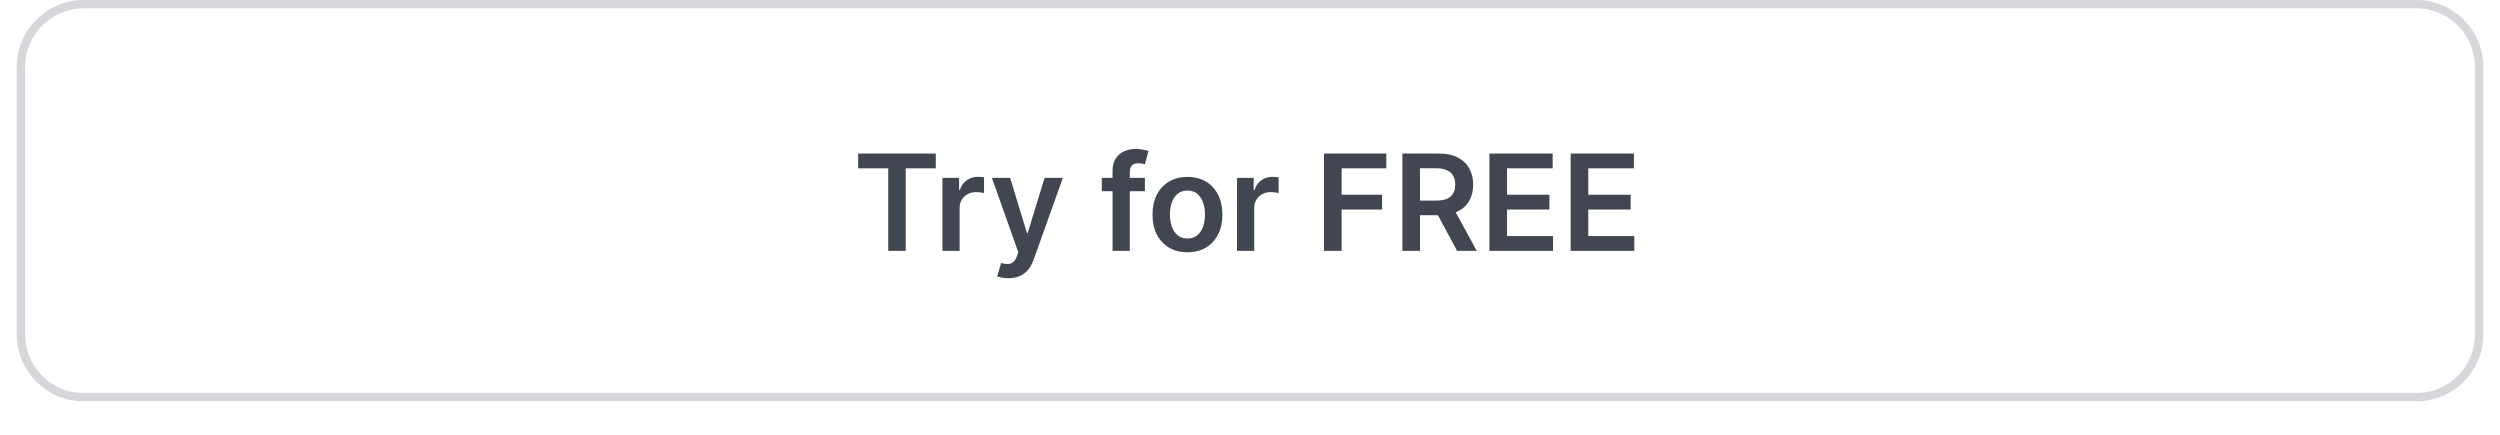 <svg width="299" height="52" viewBox="0 0 299 52" fill="none" xmlns="http://www.w3.org/2000/svg">
<g filter="url(#filter0_dii_200_5407)">
<path d="M2 9C2 4.582 5.582 1 10 1H289C293.418 1 297 4.582 297 9V41C297 45.418 293.418 49 289 49H10C5.582 49 2 45.418 2 41V9Z" fill="white"/>
<path d="M2.5 9C2.5 4.858 5.858 1.5 10 1.5H289C293.142 1.5 296.5 4.858 296.5 9V41C296.5 45.142 293.142 48.5 289 48.5H10C5.858 48.5 2.5 45.142 2.5 41V9Z" stroke="#D5D7DA"/>
<path d="M102.636 21.131V19.364H111.92V21.131H108.324V31H106.233V21.131H102.636ZM112.713 31V22.273H114.707V23.727H114.798C114.957 23.224 115.23 22.835 115.616 22.562C116.007 22.286 116.452 22.148 116.952 22.148C117.065 22.148 117.192 22.153 117.332 22.165C117.476 22.172 117.596 22.186 117.69 22.204V24.097C117.603 24.066 117.465 24.04 117.276 24.017C117.09 23.991 116.91 23.977 116.736 23.977C116.361 23.977 116.024 24.059 115.724 24.222C115.429 24.381 115.196 24.602 115.026 24.886C114.855 25.171 114.77 25.498 114.77 25.869V31H112.713ZM120.601 34.273C120.321 34.273 120.061 34.25 119.822 34.205C119.588 34.163 119.4 34.114 119.26 34.057L119.737 32.455C120.036 32.542 120.304 32.583 120.538 32.58C120.773 32.576 120.98 32.502 121.158 32.358C121.339 32.218 121.493 31.983 121.618 31.653L121.794 31.182L118.629 22.273H120.811L122.822 28.864H122.913L124.93 22.273H127.118L123.624 32.057C123.461 32.519 123.245 32.915 122.976 33.244C122.707 33.578 122.377 33.831 121.987 34.006C121.601 34.184 121.139 34.273 120.601 34.273ZM136.93 22.273V23.864H131.771V22.273H136.93ZM133.061 31V21.449C133.061 20.862 133.182 20.373 133.425 19.983C133.671 19.593 134 19.301 134.413 19.108C134.826 18.915 135.285 18.818 135.788 18.818C136.144 18.818 136.461 18.847 136.737 18.903C137.014 18.96 137.218 19.011 137.351 19.057L136.942 20.648C136.855 20.621 136.745 20.595 136.612 20.568C136.48 20.538 136.332 20.523 136.169 20.523C135.786 20.523 135.516 20.616 135.357 20.801C135.201 20.983 135.124 21.244 135.124 21.585V31H133.061ZM142.02 31.171C141.168 31.171 140.429 30.983 139.804 30.608C139.179 30.233 138.694 29.708 138.349 29.034C138.009 28.36 137.838 27.572 137.838 26.671C137.838 25.769 138.009 24.979 138.349 24.301C138.694 23.623 139.179 23.097 139.804 22.722C140.429 22.347 141.168 22.159 142.02 22.159C142.872 22.159 143.611 22.347 144.236 22.722C144.861 23.097 145.344 23.623 145.685 24.301C146.029 24.979 146.202 25.769 146.202 26.671C146.202 27.572 146.029 28.36 145.685 29.034C145.344 29.708 144.861 30.233 144.236 30.608C143.611 30.983 142.872 31.171 142.02 31.171ZM142.031 29.523C142.493 29.523 142.88 29.396 143.19 29.142C143.501 28.884 143.732 28.54 143.884 28.108C144.039 27.676 144.116 27.195 144.116 26.665C144.116 26.131 144.039 25.648 143.884 25.216C143.732 24.78 143.501 24.434 143.19 24.176C142.88 23.919 142.493 23.79 142.031 23.79C141.558 23.79 141.164 23.919 140.849 24.176C140.539 24.434 140.306 24.78 140.151 25.216C139.999 25.648 139.923 26.131 139.923 26.665C139.923 27.195 139.999 27.676 140.151 28.108C140.306 28.54 140.539 28.884 140.849 29.142C141.164 29.396 141.558 29.523 142.031 29.523ZM147.947 31V22.273H149.942V23.727H150.033C150.192 23.224 150.464 22.835 150.851 22.562C151.241 22.286 151.686 22.148 152.186 22.148C152.3 22.148 152.427 22.153 152.567 22.165C152.711 22.172 152.83 22.186 152.925 22.204V24.097C152.838 24.066 152.699 24.04 152.51 24.017C152.324 23.991 152.144 23.977 151.97 23.977C151.595 23.977 151.258 24.059 150.959 24.222C150.663 24.381 150.43 24.602 150.26 24.886C150.089 25.171 150.004 25.498 150.004 25.869V31H147.947ZM158.351 31V19.364H165.805V21.131H160.459V24.29H165.294V26.057H160.459V31H158.351ZM167.726 31V19.364H172.089C172.983 19.364 173.733 19.519 174.339 19.829C174.949 20.14 175.41 20.576 175.72 21.136C176.035 21.693 176.192 22.343 176.192 23.085C176.192 23.831 176.033 24.479 175.714 25.028C175.4 25.574 174.936 25.996 174.322 26.296C173.709 26.591 172.955 26.739 172.061 26.739H168.953V24.989H171.777C172.3 24.989 172.728 24.917 173.061 24.773C173.394 24.625 173.641 24.411 173.8 24.131C173.963 23.847 174.044 23.498 174.044 23.085C174.044 22.672 173.963 22.32 173.8 22.028C173.637 21.733 173.389 21.509 173.055 21.358C172.722 21.203 172.292 21.125 171.766 21.125H169.834V31H167.726ZM173.737 25.727L176.618 31H174.266L171.436 25.727H173.737ZM178.132 31V19.364H185.7V21.131H180.24V24.29H185.308V26.057H180.24V29.233H185.746V31H178.132ZM187.851 31V19.364H195.419V21.131H189.959V24.29H195.027V26.057H189.959V29.233H195.464V31H187.851Z" fill="#414651"/>
</g>
<defs>
<filter id="filter0_dii_200_5407" x="0" y="0" width="299" height="52" filterUnits="userSpaceOnUse" color-interpolation-filters="sRGB">
<feFlood flood-opacity="0" result="BackgroundImageFix"/>
<feColorMatrix in="SourceAlpha" type="matrix" values="0 0 0 0 0 0 0 0 0 0 0 0 0 0 0 0 0 0 127 0" result="hardAlpha"/>
<feOffset dy="1"/>
<feGaussianBlur stdDeviation="1"/>
<feComposite in2="hardAlpha" operator="out"/>
<feColorMatrix type="matrix" values="0 0 0 0 0.039 0 0 0 0 0.05 0 0 0 0 0.071 0 0 0 0.05 0"/>
<feBlend mode="normal" in2="BackgroundImageFix" result="effect1_dropShadow_200_5407"/>
<feBlend mode="normal" in="SourceGraphic" in2="effect1_dropShadow_200_5407" result="shape"/>
<feColorMatrix in="SourceAlpha" type="matrix" values="0 0 0 0 0 0 0 0 0 0 0 0 0 0 0 0 0 0 127 0" result="hardAlpha"/>
<feOffset dy="-2"/>
<feComposite in2="hardAlpha" operator="arithmetic" k2="-1" k3="1"/>
<feColorMatrix type="matrix" values="0 0 0 0 0.039 0 0 0 0 0.05 0 0 0 0 0.071 0 0 0 0.05 0"/>
<feBlend mode="normal" in2="shape" result="effect2_innerShadow_200_5407"/>
<feColorMatrix in="SourceAlpha" type="matrix" values="0 0 0 0 0 0 0 0 0 0 0 0 0 0 0 0 0 0 127 0" result="hardAlpha"/>
<feMorphology radius="1" operator="erode" in="SourceAlpha" result="effect3_innerShadow_200_5407"/>
<feOffset/>
<feComposite in2="hardAlpha" operator="arithmetic" k2="-1" k3="1"/>
<feColorMatrix type="matrix" values="0 0 0 0 0.039 0 0 0 0 0.05 0 0 0 0 0.071 0 0 0 0.18 0"/>
<feBlend mode="normal" in2="effect2_innerShadow_200_5407" result="effect3_innerShadow_200_5407"/>
</filter>
</defs>
</svg>
